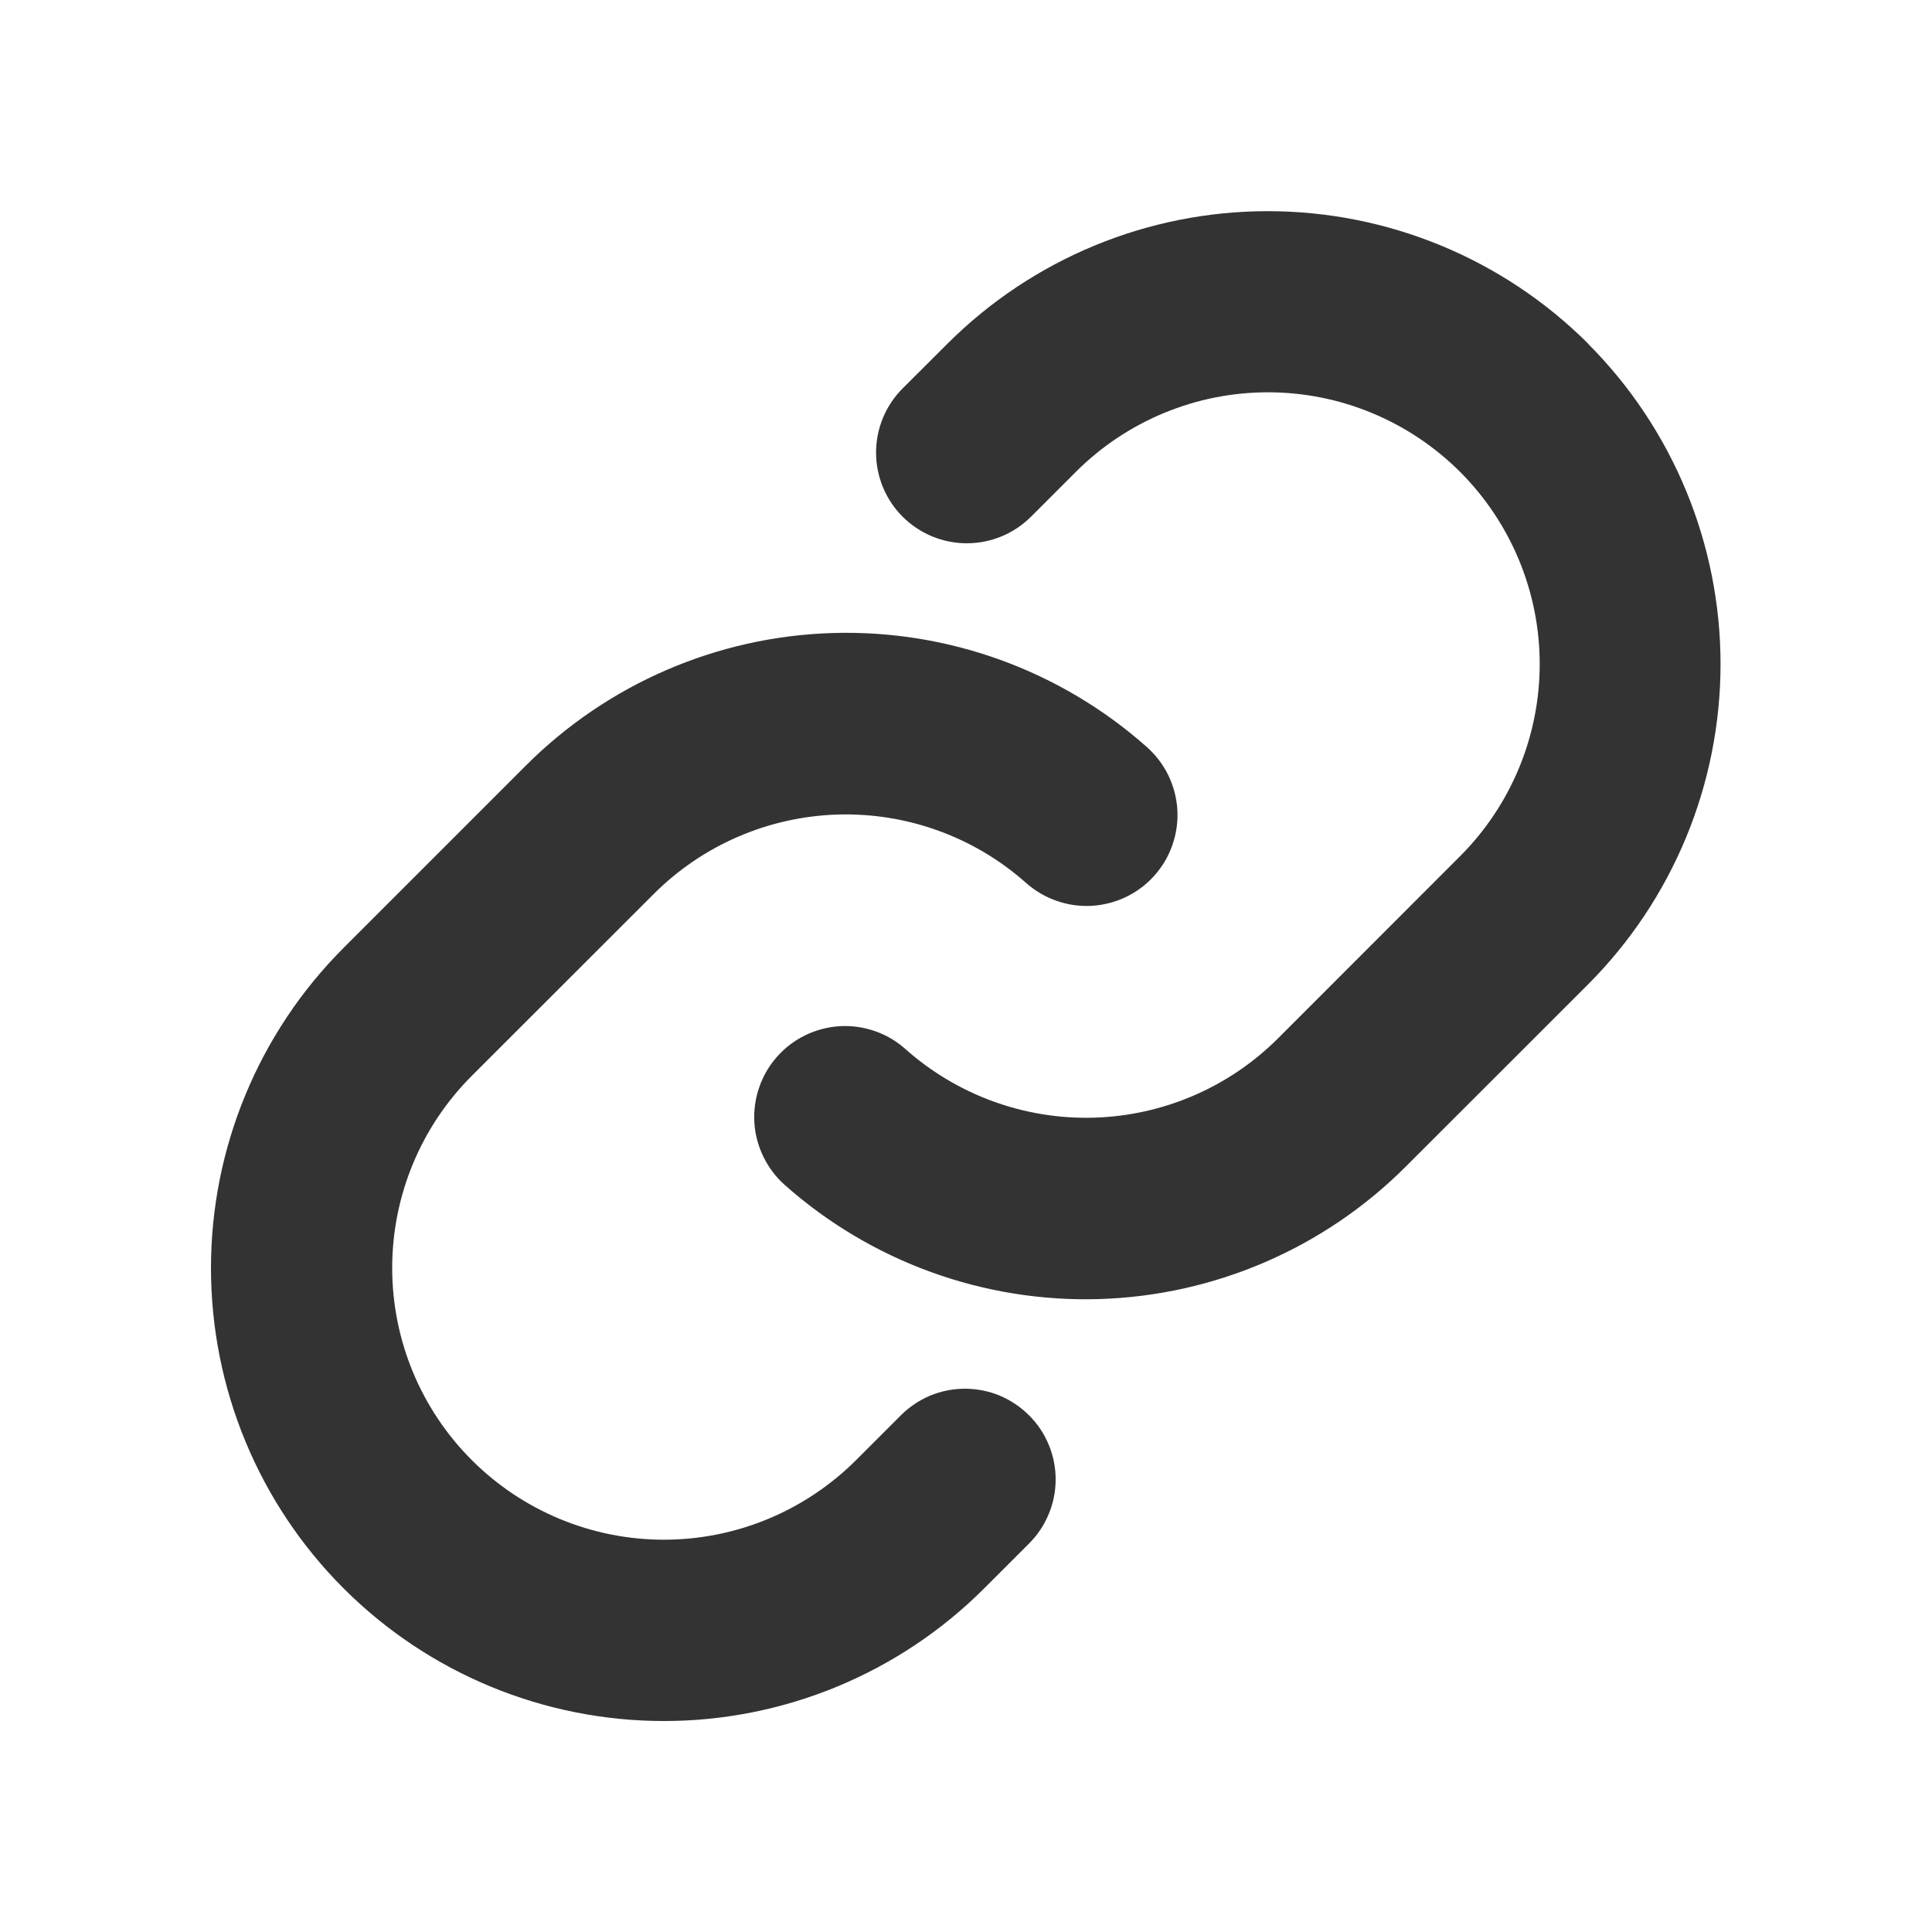 <svg width="20" height="20" viewBox="0 0 20 20" fill="none" xmlns="http://www.w3.org/2000/svg">
<g id="ph_link-bold 1">
<path id="Vector" d="M10.652 14.651C10.74 14.738 10.809 14.841 10.856 14.955C10.904 15.069 10.928 15.191 10.928 15.315C10.928 15.438 10.904 15.56 10.856 15.674C10.809 15.788 10.74 15.892 10.652 15.979L10.188 16.443C9.309 17.322 8.116 17.816 6.873 17.816C5.629 17.816 4.436 17.322 3.557 16.443C2.678 15.564 2.184 14.371 2.184 13.127C2.184 11.884 2.678 10.691 3.557 9.812L5.441 7.928C6.286 7.081 7.423 6.589 8.619 6.553C9.815 6.517 10.979 6.94 11.873 7.734C11.966 7.817 12.041 7.916 12.095 8.027C12.149 8.138 12.18 8.259 12.188 8.382C12.195 8.506 12.178 8.629 12.137 8.746C12.097 8.863 12.034 8.97 11.951 9.063C11.87 9.155 11.77 9.23 11.659 9.284C11.548 9.338 11.427 9.369 11.304 9.377C11.18 9.384 11.057 9.367 10.94 9.326C10.823 9.286 10.716 9.223 10.623 9.141C10.087 8.664 9.389 8.411 8.672 8.432C7.955 8.454 7.273 8.748 6.766 9.256L4.884 11.137C4.356 11.664 4.06 12.38 4.06 13.126C4.06 13.872 4.356 14.587 4.884 15.115C5.411 15.642 6.127 15.939 6.873 15.939C7.619 15.939 8.334 15.642 8.862 15.115L9.326 14.651C9.413 14.564 9.516 14.495 9.63 14.447C9.744 14.4 9.866 14.376 9.989 14.376C10.112 14.376 10.234 14.4 10.348 14.447C10.462 14.495 10.565 14.564 10.652 14.651ZM16.44 3.557C15.56 2.679 14.367 2.186 13.124 2.186C11.881 2.186 10.689 2.679 9.809 3.557L9.344 4.021C9.168 4.197 9.069 4.436 9.069 4.685C9.069 4.934 9.168 5.173 9.344 5.349C9.521 5.525 9.759 5.624 10.008 5.624C10.258 5.624 10.496 5.525 10.673 5.349L11.137 4.885C11.664 4.358 12.38 4.061 13.126 4.061C13.872 4.061 14.587 4.358 15.115 4.885C15.642 5.413 15.939 6.128 15.939 6.874C15.939 7.62 15.642 8.336 15.115 8.863L13.231 10.748C12.724 11.255 12.042 11.549 11.325 11.57C10.607 11.591 9.909 11.336 9.373 10.86C9.281 10.777 9.173 10.714 9.057 10.674C8.94 10.633 8.816 10.616 8.693 10.623C8.57 10.631 8.449 10.662 8.338 10.716C8.227 10.77 8.127 10.845 8.045 10.938C7.963 11.03 7.9 11.137 7.86 11.254C7.819 11.371 7.802 11.495 7.809 11.618C7.816 11.741 7.848 11.862 7.902 11.973C7.956 12.084 8.031 12.184 8.123 12.266C9.017 13.06 10.181 13.483 11.376 13.448C12.571 13.412 13.708 12.922 14.553 12.076L16.438 10.192C17.317 9.312 17.81 8.12 17.811 6.876C17.811 5.632 17.318 4.439 16.44 3.559V3.557Z" fill="#333333"/>
</g>
</svg>
